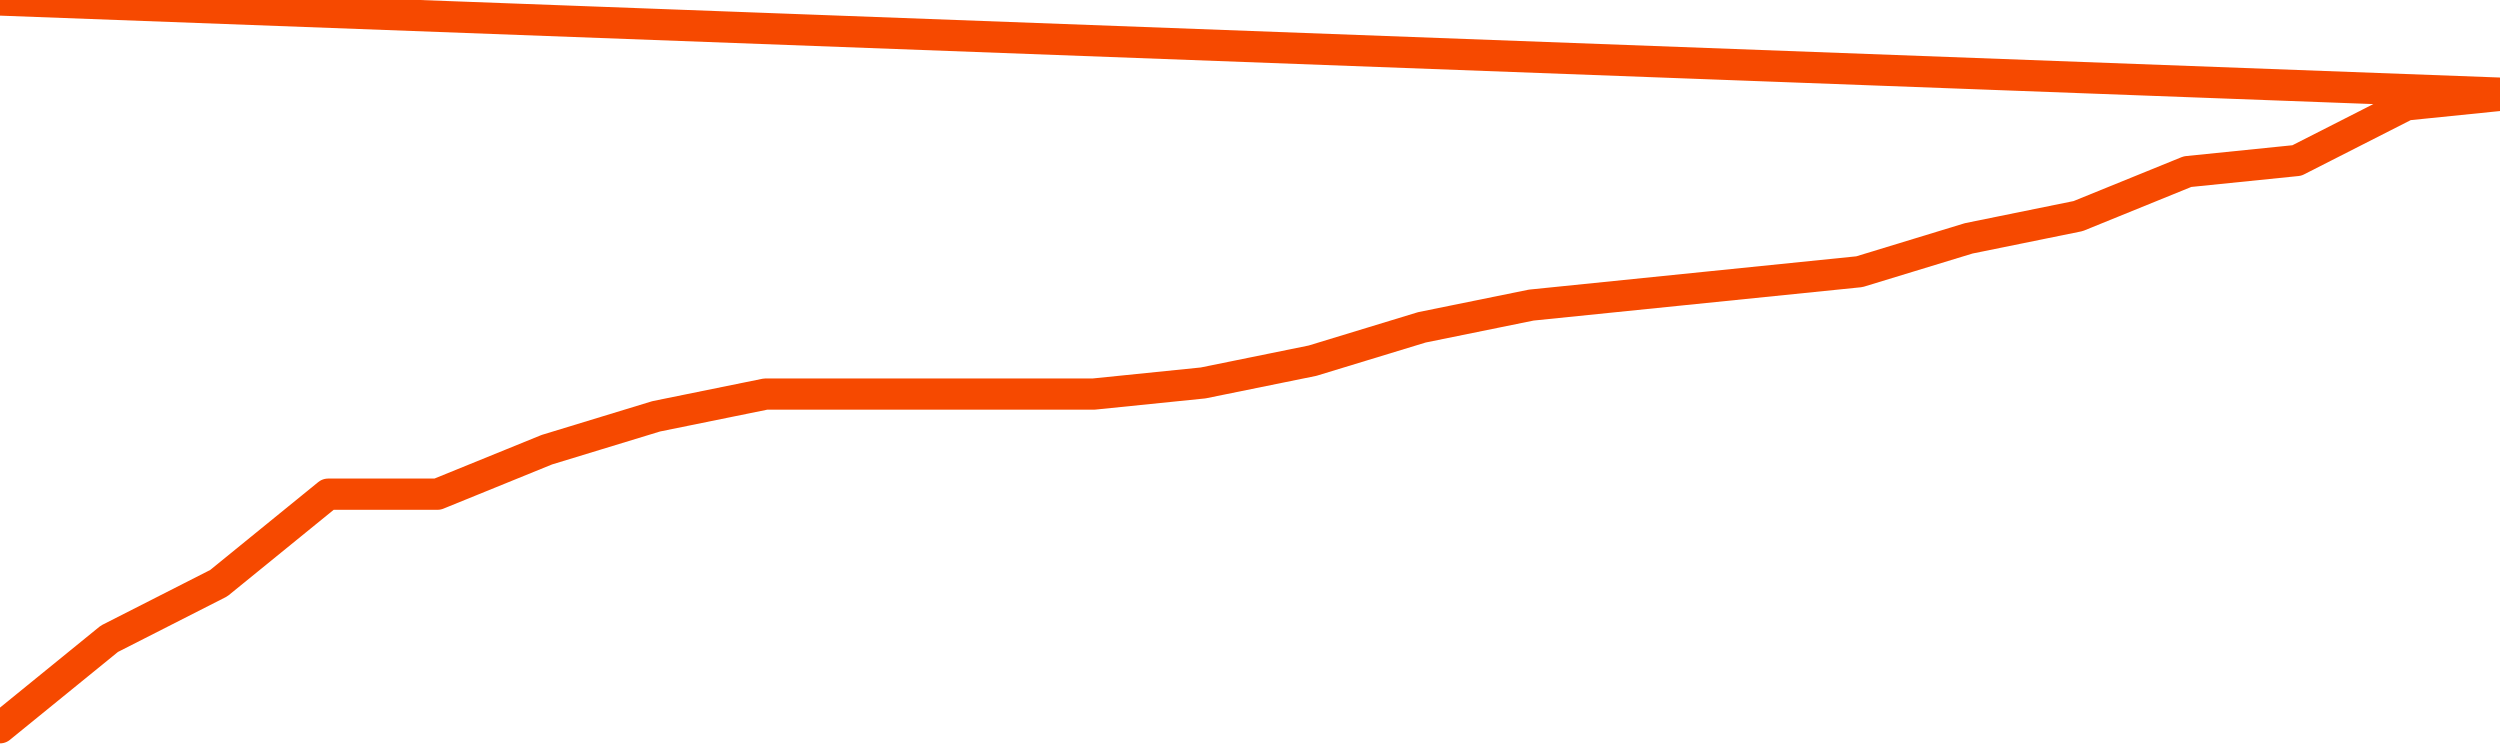       <svg
        version="1.1"
        xmlns="http://www.w3.org/2000/svg"
        width="80"
        height="24"
        viewBox="0 0 80 24">
        <path
          fill="url(#gradient)"
          fill-opacity="0.56"
          stroke="none"
          d="M 0,26 0.0,23.288 3.5,20.441 7.0,18.661 10.5,15.814 14.0,15.814 17.5,14.39 21.0,13.322 24.5,12.61 28.0,12.61 31.5,12.61 35.0,12.61 38.5,12.254 42.0,11.542 45.5,10.475 49.0,9.763 52.5,9.407 56.0,9.051 59.5,8.695 63.0,7.627 66.5,6.915 70.0,5.492 73.5,5.136 77.0,3.356 80.5,3.0 82,26 Z"
        />
        <path
          fill="none"
          stroke="#F64900"
          stroke-width="1"
          stroke-linejoin="round"
          stroke-linecap="round"
          d="M 0.0,23.288 3.5,20.441 7.0,18.661 10.5,15.814 14.0,15.814 17.5,14.39 21.0,13.322 24.5,12.61 28.0,12.61 31.5,12.61 35.0,12.61 38.5,12.254 42.0,11.542 45.5,10.475 49.0,9.763 52.5,9.407 56.0,9.051 59.5,8.695 63.0,7.627 66.5,6.915 70.0,5.492 73.5,5.136 77.0,3.356 80.5,3.0.join(' ') }"
        />
      </svg>
